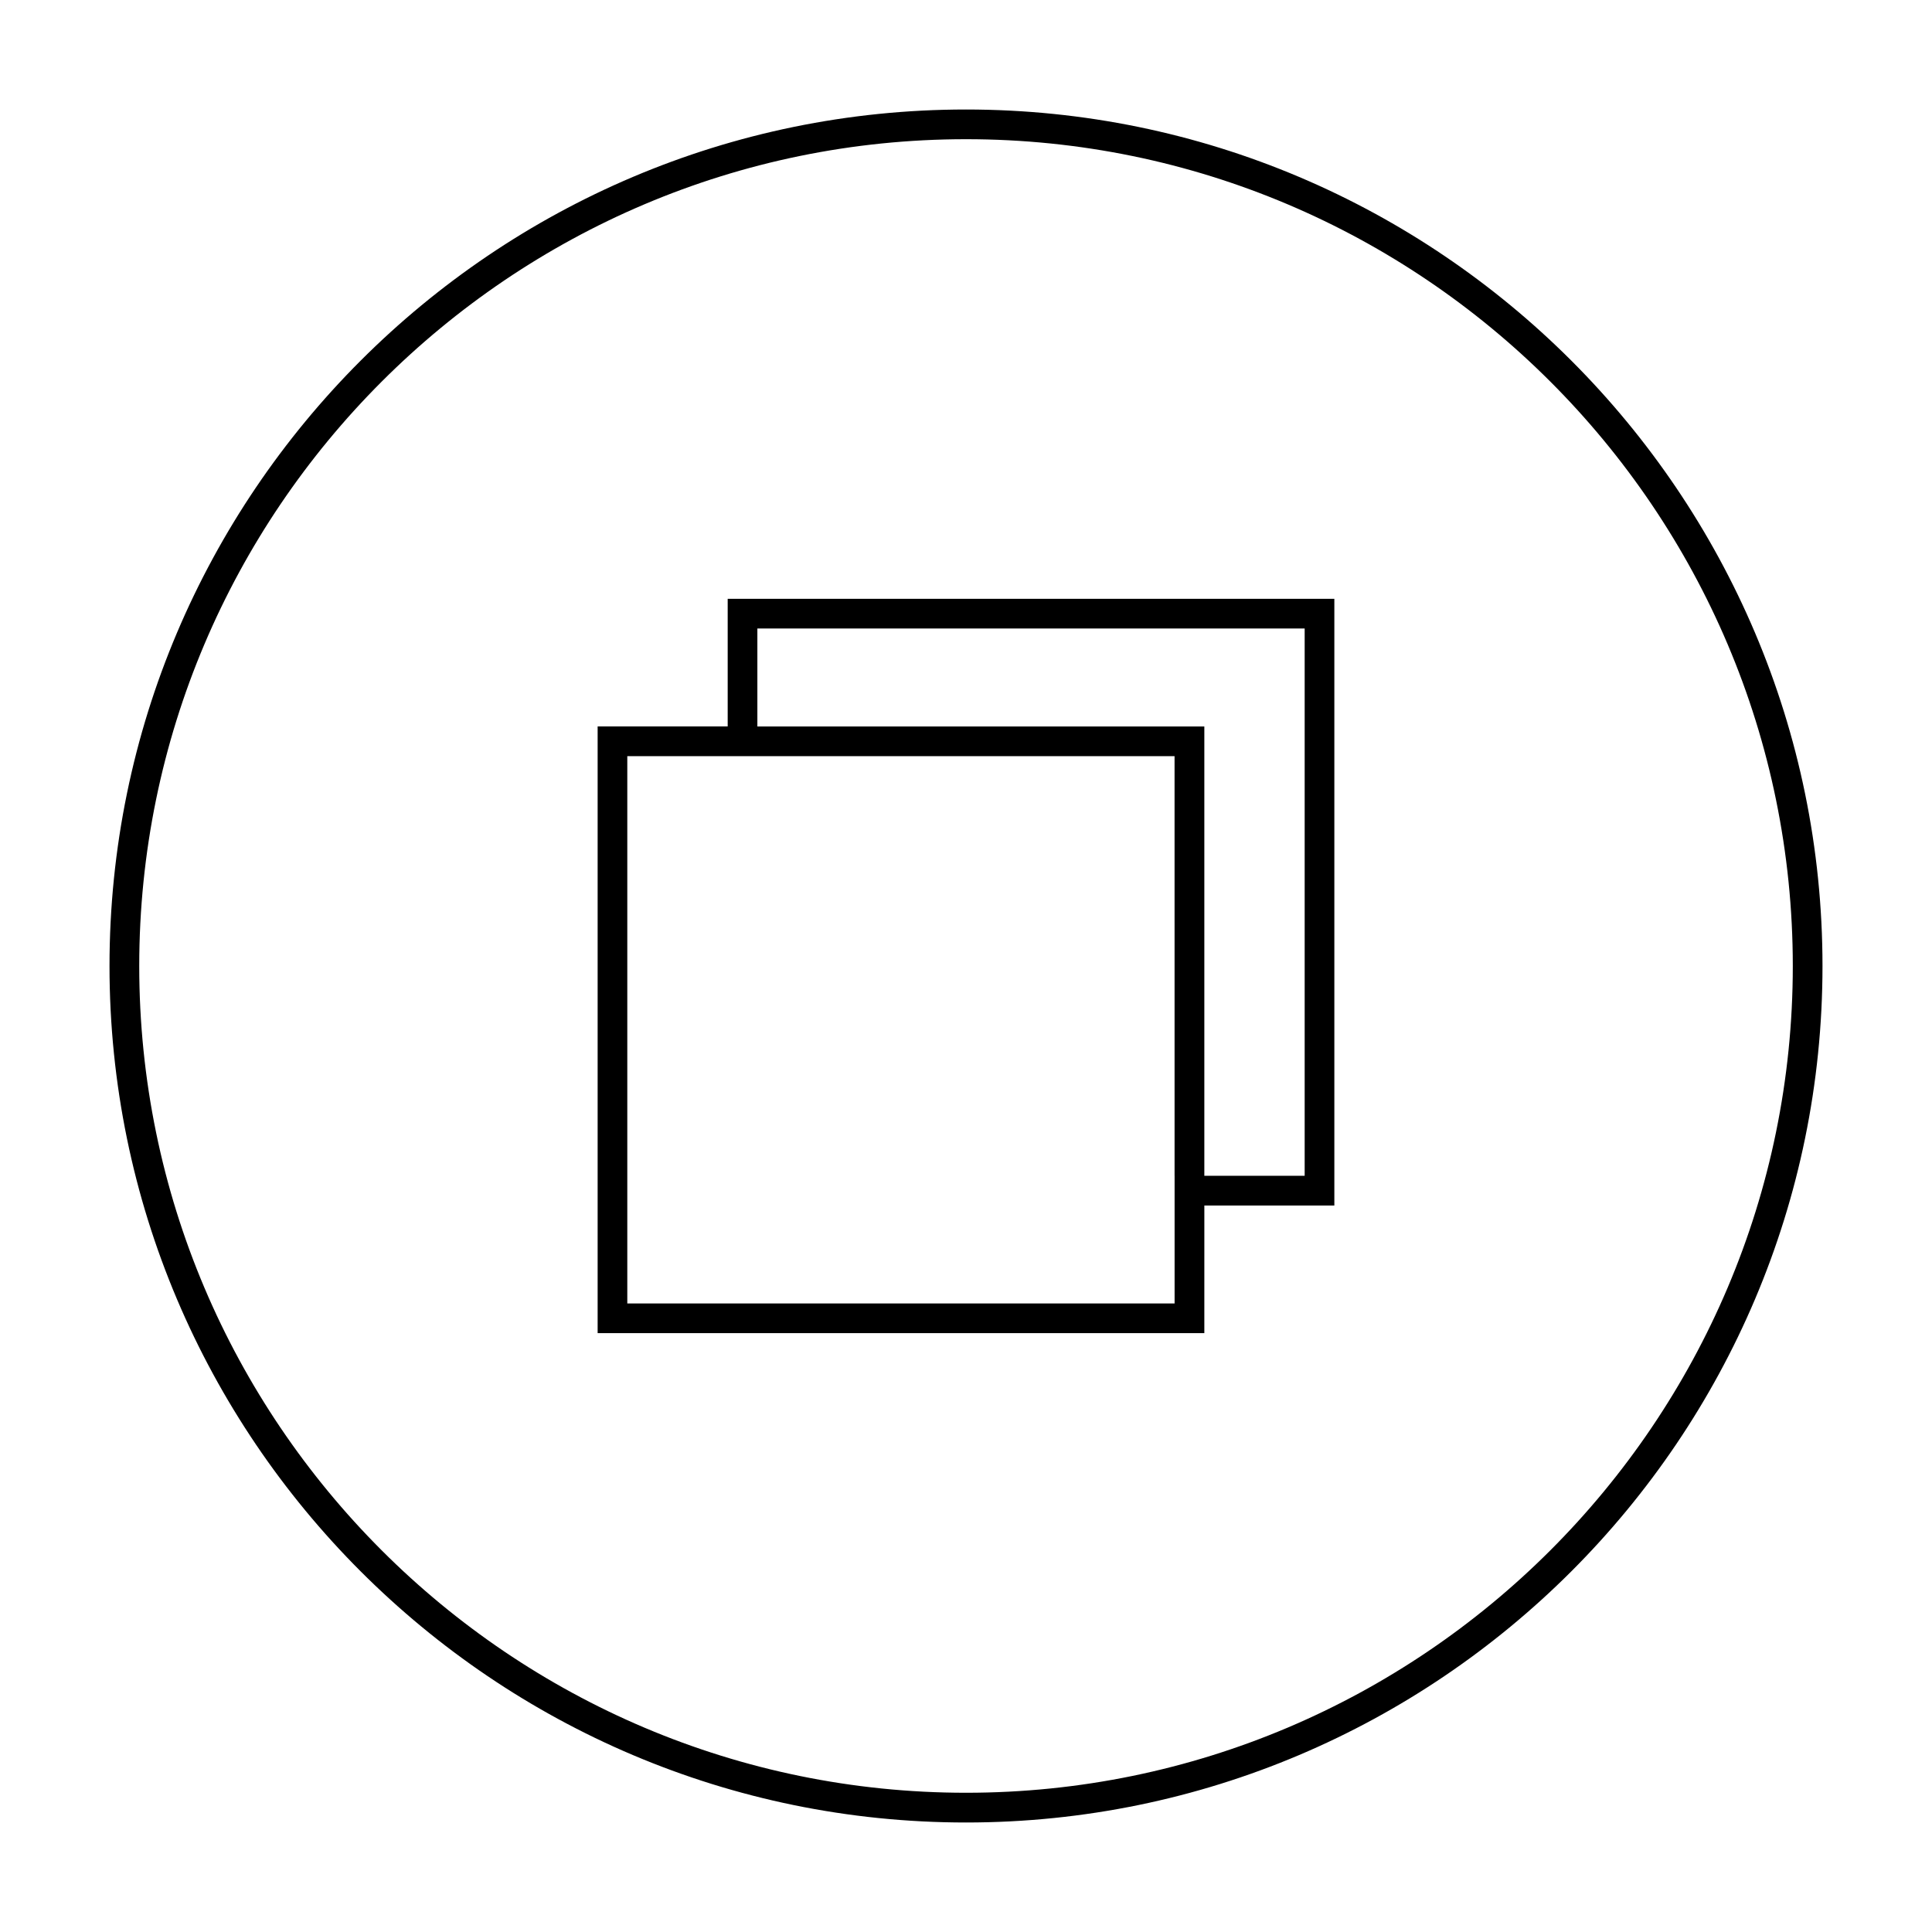 <?xml version="1.0" encoding="UTF-8"?>
<!-- Uploaded to: ICON Repo, www.svgrepo.com, Generator: ICON Repo Mixer Tools -->
<svg fill="#000000" width="800px" height="800px" version="1.1" viewBox="144 144 512 512" xmlns="http://www.w3.org/2000/svg">
 <g>
  <path d="m626.98 400c0-125.16-101.82-226.98-226.98-226.98-125.16 0-226.98 101.82-226.98 226.98 0 125.15 101.82 226.98 226.98 226.98 125.15 0 226.98-101.82 226.98-226.98zm-446.08 0c0-120.82 98.289-219.11 219.11-219.11 120.81 0 219.1 98.289 219.1 219.11 0 120.81-98.289 219.1-219.1 219.1-120.82 0-219.11-98.289-219.11-219.1z"/>
  <path d="m463.15 463.47h34.465v-160.78h-160.77v33.828h-34.465v160.78h160.78l0.004-33.828zm-118.44-152.91h145.04v145.04h-26.59v-119.08h-118.45zm110.57 145.04v33.828h-145.04v-145.04h145.03l0.004 111.21z"/>
 </g>
</svg>